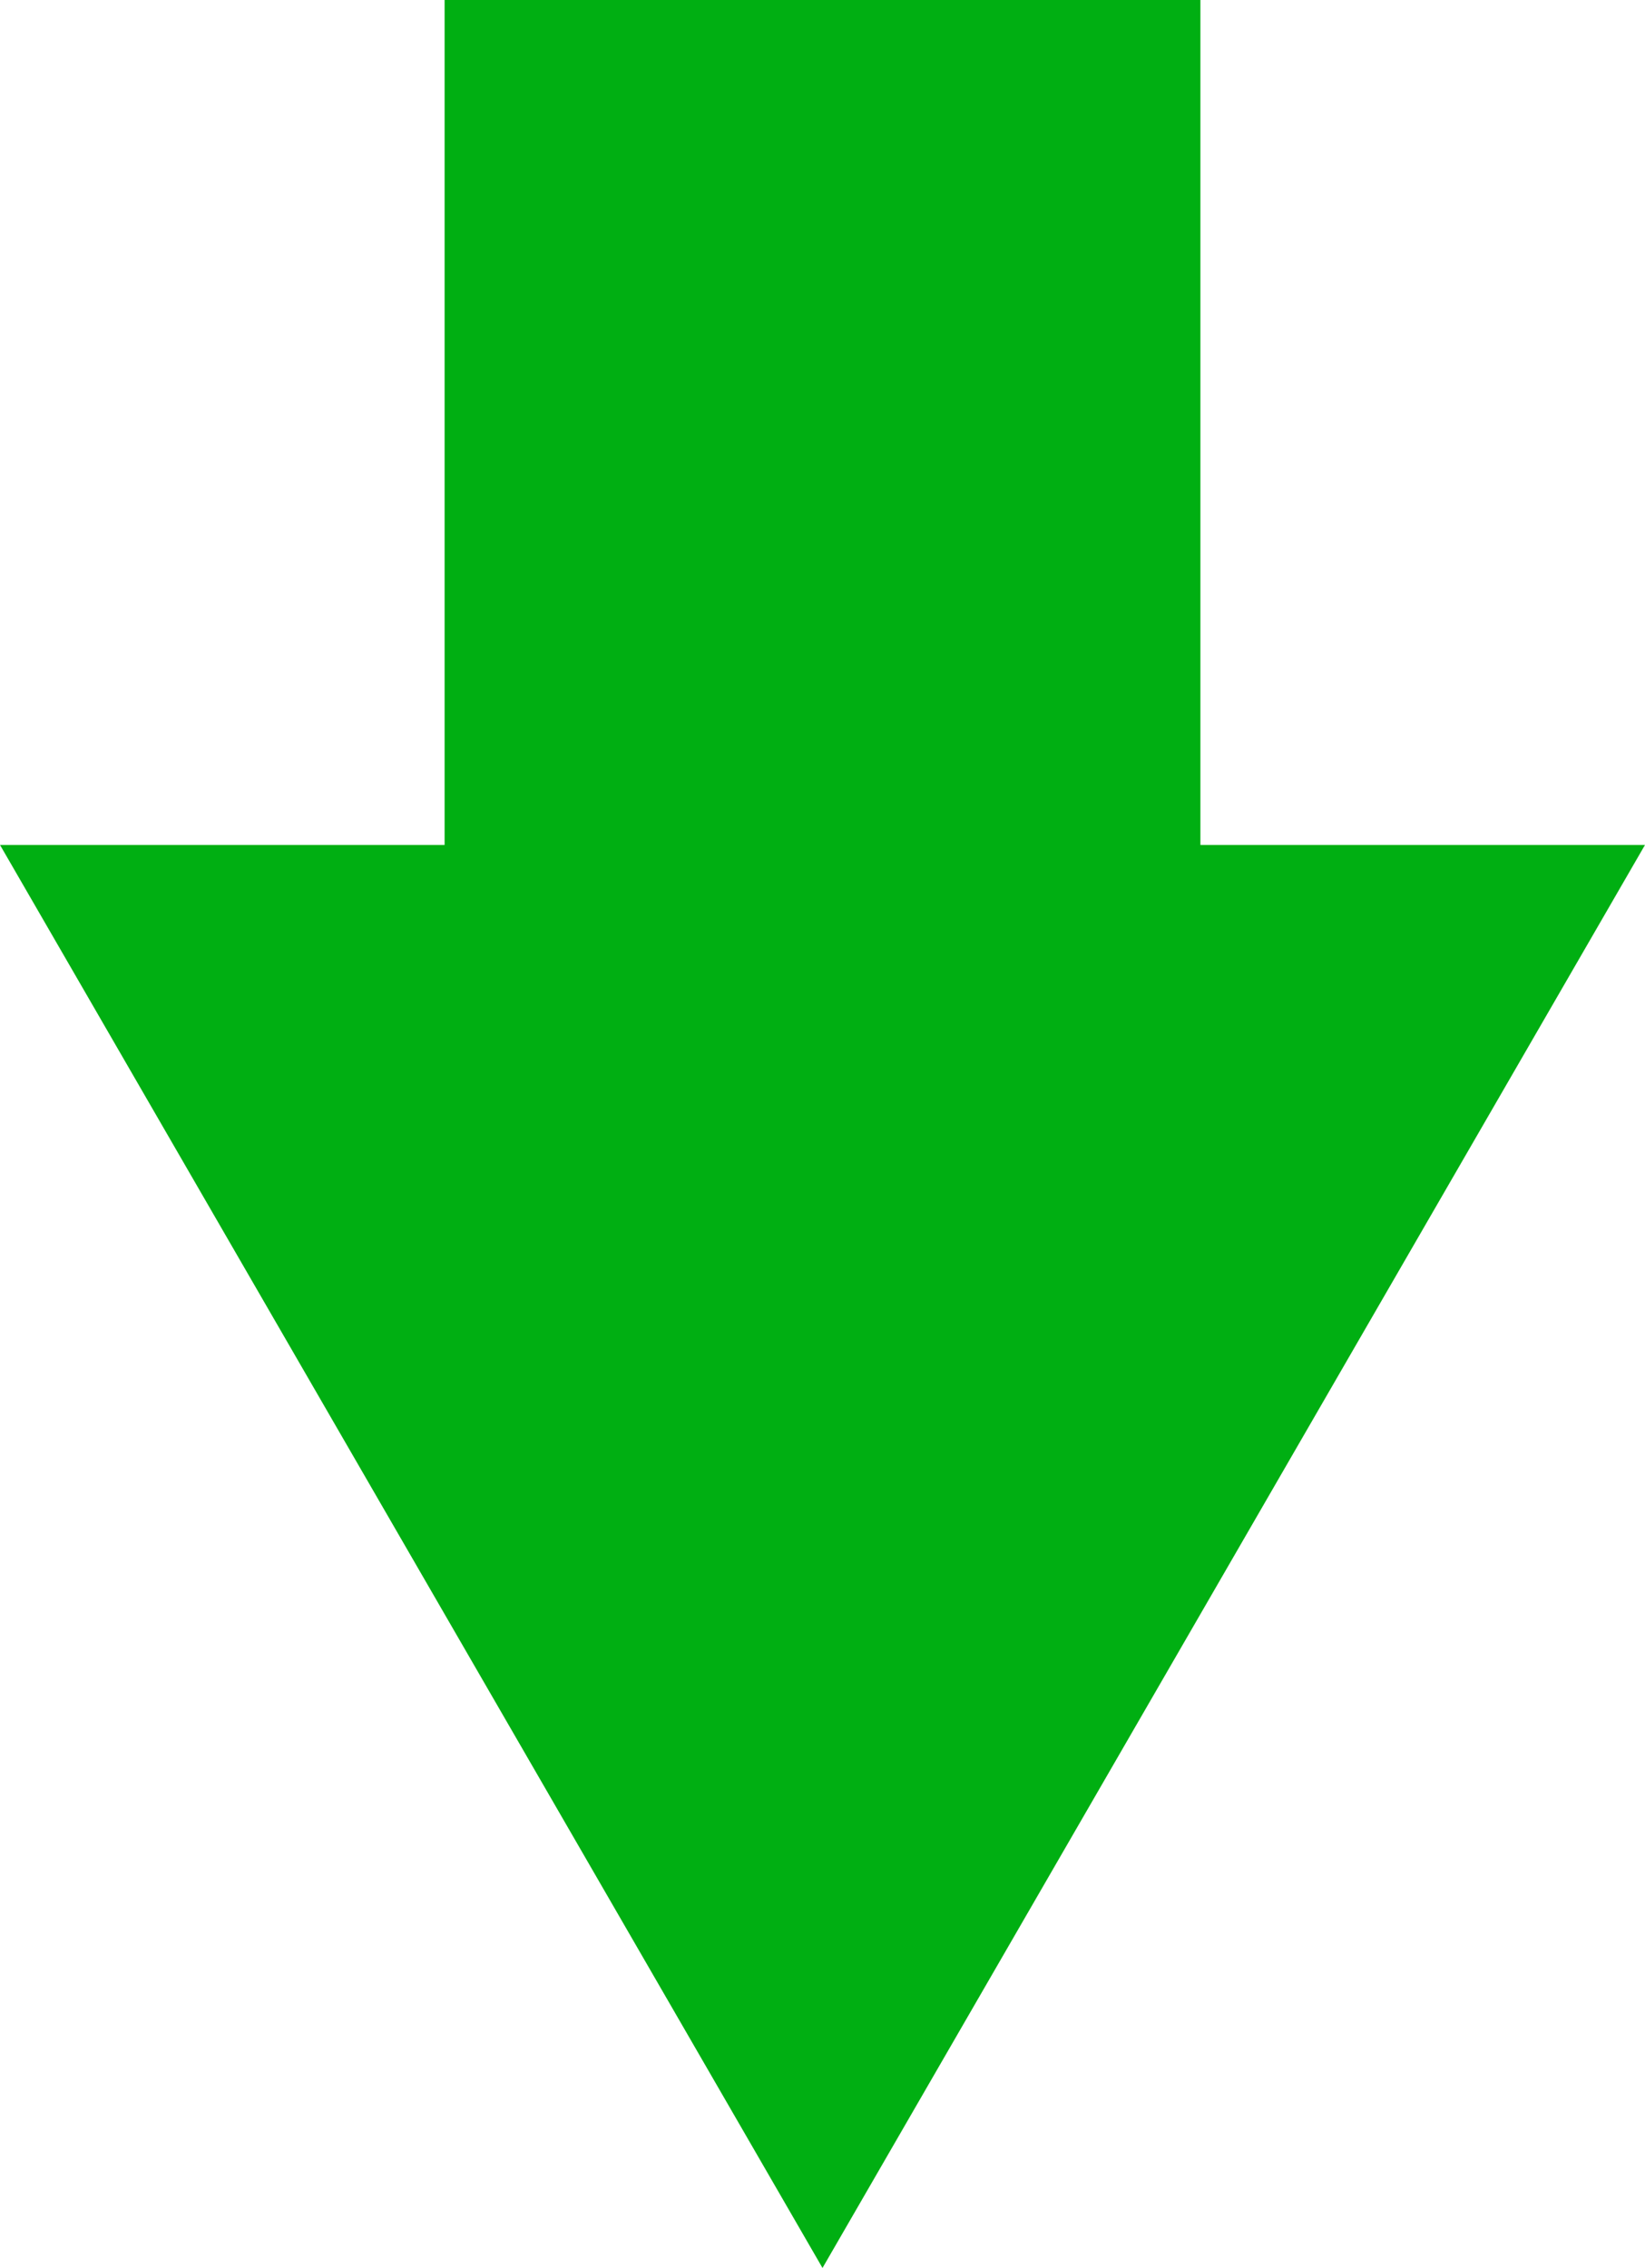 <svg xmlns="http://www.w3.org/2000/svg" width="37" height="51" viewBox="0 0 37 51">
  <path id="Union_1" data-name="Union 1" d="M217,266h10V247h17v19h10l-18.5,32Z" transform="translate(-217 -247)" fill="#00af12"/>
</svg>
